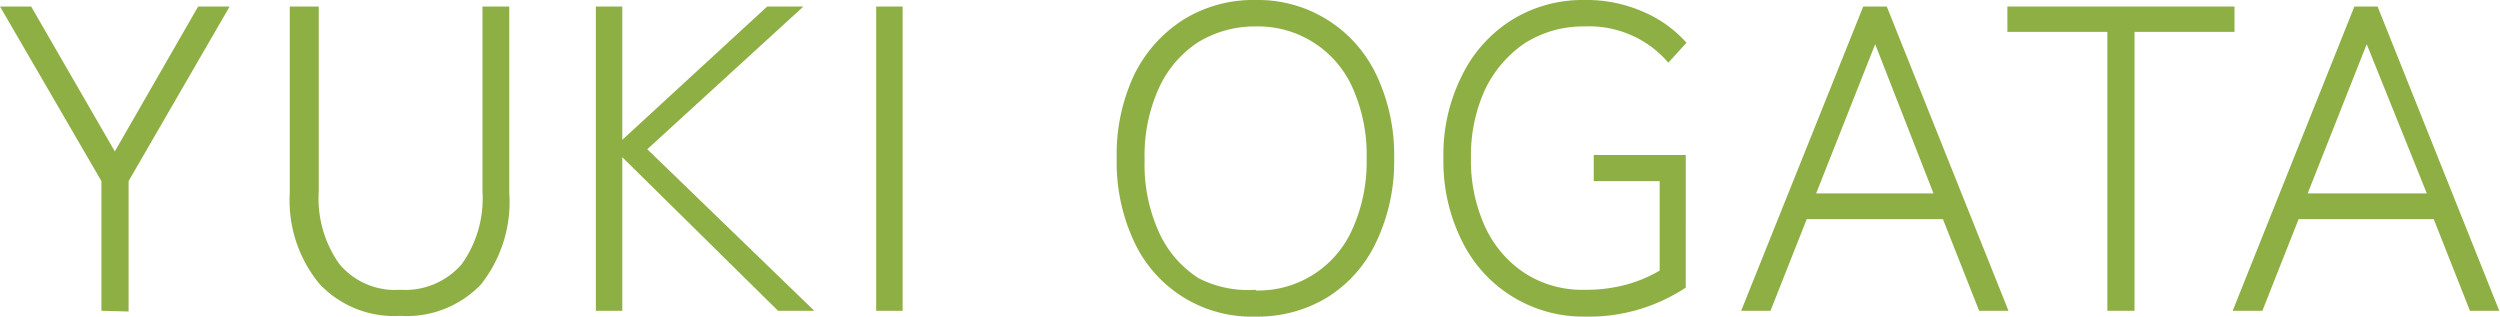 <svg xmlns="http://www.w3.org/2000/svg" width="69.02" height="8.74" viewBox="0 0 69.02 8.74"><defs><style>.cls-1{isolation:isolate;}.cls-2{fill:#8eaf44;}</style></defs><g id="レイヤー_2" data-name="レイヤー 2"><g id="レイヤー_1-2" data-name="レイヤー 1"><g id="YUKI_OGATA" data-name="YUKI OGATA" class="cls-1"><g class="cls-1"><path class="cls-2" d="M2.8,8.58V5L0,.18H.86l2.31,4,2.3-4h.87L3.55,5v3.6Z"/><path class="cls-2" d="M11.05,8.72a2.83,2.83,0,0,1-2.22-.87A3.62,3.62,0,0,1,8,5.32V.18H8.8V5.29a3.12,3.12,0,0,0,.57,2A2,2,0,0,0,11.05,8a2.06,2.06,0,0,0,1.7-.71,3.12,3.12,0,0,0,.57-2V.18h.74V5.32a3.67,3.67,0,0,1-.78,2.53A2.83,2.83,0,0,1,11.05,8.72Z"/><path class="cls-2" d="M16.45,8.58V.18h.73V3.86l4-3.68h1L17.87,4.12l4.61,4.46h-1L17.18,4.34V8.58Z"/><path class="cls-2" d="M24.19,8.58V.18h.73v8.4Z"/><path class="cls-2" d="M34.67,8.74a3.57,3.57,0,0,1-3.36-2.07,5.16,5.16,0,0,1-.48-2.3,5.16,5.16,0,0,1,.48-2.3A3.77,3.77,0,0,1,32.66.55a3.65,3.65,0,0,1,2-.55A3.61,3.61,0,0,1,38,2.07a5.16,5.16,0,0,1,.49,2.3A5.16,5.16,0,0,1,38,6.67,3.6,3.6,0,0,1,36.66,8.2,3.69,3.69,0,0,1,34.67,8.74Zm0-.72a2.84,2.84,0,0,0,2.67-1.7,4.52,4.52,0,0,0,.39-1.95,4.52,4.52,0,0,0-.39-1.95A2.85,2.85,0,0,0,34.67.73a3,3,0,0,0-1.6.44A3,3,0,0,0,32,2.42a4.52,4.52,0,0,0-.4,2,4.52,4.52,0,0,0,.4,2,2.94,2.94,0,0,0,1.09,1.26A3,3,0,0,0,34.67,8Z"/><path class="cls-2" d="M43.75,8.74a3.72,3.72,0,0,1-3.39-2.09,4.91,4.91,0,0,1-.51-2.28,4.85,4.85,0,0,1,.51-2.28A3.75,3.75,0,0,1,41.74.55a3.7,3.7,0,0,1,2-.55,3.86,3.86,0,0,1,1.59.31,3.36,3.36,0,0,1,1.23.87l-.5.55a2.88,2.88,0,0,0-2.32-1,3,3,0,0,0-1.64.46A3.23,3.23,0,0,0,41,2.47a4.39,4.39,0,0,0-.39,1.9A4.37,4.37,0,0,0,41,6.26a3.06,3.06,0,0,0,1.11,1.29A2.92,2.92,0,0,0,43.75,8a4.23,4.23,0,0,0,1.14-.14,3.75,3.75,0,0,0,.93-.39V5H44V4.28h2.54V7.94a4.85,4.85,0,0,1-2.81.8Z"/><path class="cls-2" d="M48.07,8.58,51.44.18h.65l3.36,8.4h-.81l-1-2.53H49.88l-1,2.53Zm2.07-3.24h3.24L51.77,1.22Z"/><path class="cls-2" d="M58.18,8.58V.88H55.42V.18h6.27v.7H58.93v7.7Z"/><path class="cls-2" d="M61.64,8.58,65,.18h.64L69,8.58h-.81l-1-2.53H63.46l-1,2.53Zm2.07-3.24H67L65.34,1.22Z"/></g></g></g></g></svg>